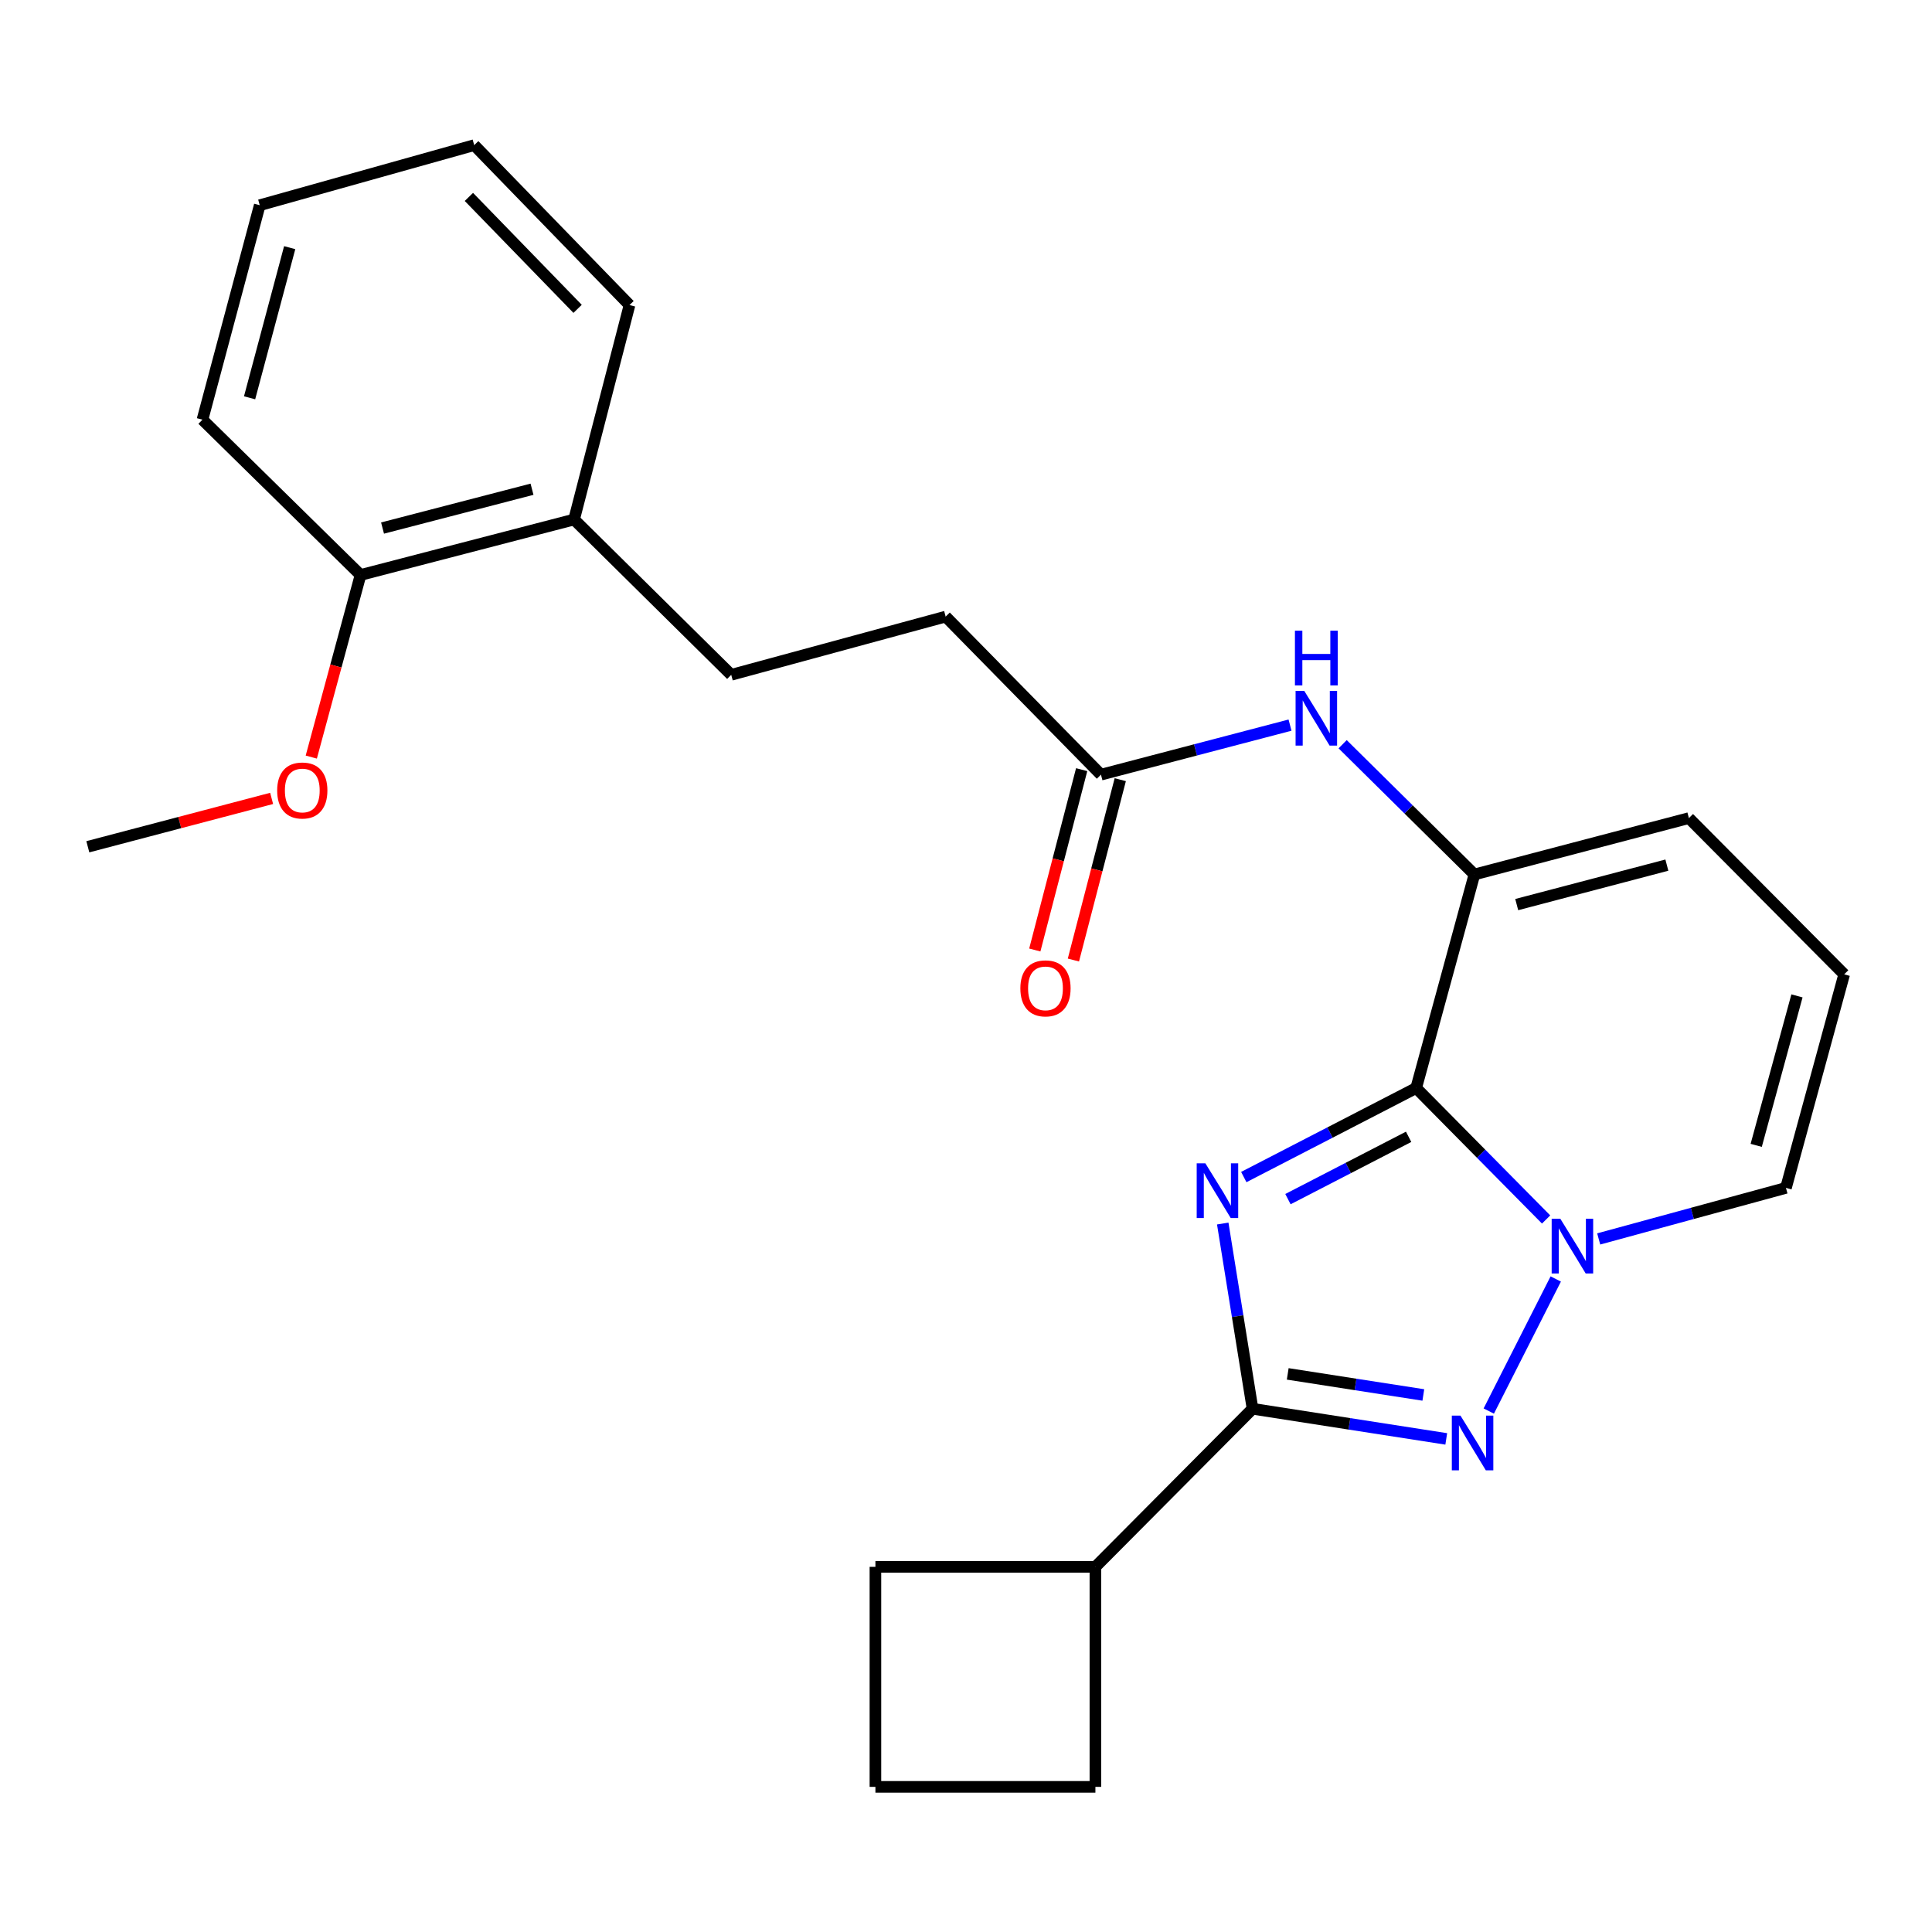 <?xml version='1.0' encoding='iso-8859-1'?>
<svg version='1.1' baseProfile='full'
              xmlns='http://www.w3.org/2000/svg'
                      xmlns:rdkit='http://www.rdkit.org/xml'
                      xmlns:xlink='http://www.w3.org/1999/xlink'
                  xml:space='preserve'
width='1000px' height='1000px' viewBox='0 0 1000 1000'>
<!-- END OF HEADER -->
<rect style='opacity:1.0;fill:#FFFFFF;stroke:none' width='1000' height='1000' x='0' y='0'> </rect>
<path class='bond-0' d='M 643.783,609.241 L 688.398,586.2' style='fill:none;fill-rule:evenodd;stroke:#0000FF;stroke-width:6px;stroke-linecap:butt;stroke-linejoin:miter;stroke-opacity:1' />
<path class='bond-0' d='M 688.398,586.2 L 733.013,563.159' style='fill:none;fill-rule:evenodd;stroke:#000000;stroke-width:6px;stroke-linecap:butt;stroke-linejoin:miter;stroke-opacity:1' />
<path class='bond-0' d='M 666.64,620.671 L 697.871,604.543' style='fill:none;fill-rule:evenodd;stroke:#0000FF;stroke-width:6px;stroke-linecap:butt;stroke-linejoin:miter;stroke-opacity:1' />
<path class='bond-0' d='M 697.871,604.543 L 729.101,588.414' style='fill:none;fill-rule:evenodd;stroke:#000000;stroke-width:6px;stroke-linecap:butt;stroke-linejoin:miter;stroke-opacity:1' />
<path class='bond-3' d='M 632.887,633.302 L 640.601,681.242' style='fill:none;fill-rule:evenodd;stroke:#0000FF;stroke-width:6px;stroke-linecap:butt;stroke-linejoin:miter;stroke-opacity:1' />
<path class='bond-3' d='M 640.601,681.242 L 648.315,729.182' style='fill:none;fill-rule:evenodd;stroke:#000000;stroke-width:6px;stroke-linecap:butt;stroke-linejoin:miter;stroke-opacity:1' />
<path class='bond-1' d='M 733.013,563.159 L 766.638,597.18' style='fill:none;fill-rule:evenodd;stroke:#000000;stroke-width:6px;stroke-linecap:butt;stroke-linejoin:miter;stroke-opacity:1' />
<path class='bond-1' d='M 766.638,597.18 L 800.264,631.202' style='fill:none;fill-rule:evenodd;stroke:#0000FF;stroke-width:6px;stroke-linecap:butt;stroke-linejoin:miter;stroke-opacity:1' />
<path class='bond-4' d='M 733.013,563.159 L 763.153,452.622' style='fill:none;fill-rule:evenodd;stroke:#000000;stroke-width:6px;stroke-linecap:butt;stroke-linejoin:miter;stroke-opacity:1' />
<path class='bond-7' d='M 827.484,641.27 L 875.945,628.059' style='fill:none;fill-rule:evenodd;stroke:#0000FF;stroke-width:6px;stroke-linecap:butt;stroke-linejoin:miter;stroke-opacity:1' />
<path class='bond-7' d='M 875.945,628.059 L 924.405,614.849' style='fill:none;fill-rule:evenodd;stroke:#000000;stroke-width:6px;stroke-linecap:butt;stroke-linejoin:miter;stroke-opacity:1' />
<path class='bond-25' d='M 805.251,661.995 L 770.588,730.351' style='fill:none;fill-rule:evenodd;stroke:#0000FF;stroke-width:6px;stroke-linecap:butt;stroke-linejoin:miter;stroke-opacity:1' />
<path class='bond-2' d='M 748.58,744.772 L 698.448,736.977' style='fill:none;fill-rule:evenodd;stroke:#0000FF;stroke-width:6px;stroke-linecap:butt;stroke-linejoin:miter;stroke-opacity:1' />
<path class='bond-2' d='M 698.448,736.977 L 648.315,729.182' style='fill:none;fill-rule:evenodd;stroke:#000000;stroke-width:6px;stroke-linecap:butt;stroke-linejoin:miter;stroke-opacity:1' />
<path class='bond-2' d='M 736.712,722.035 L 701.619,716.578' style='fill:none;fill-rule:evenodd;stroke:#0000FF;stroke-width:6px;stroke-linecap:butt;stroke-linejoin:miter;stroke-opacity:1' />
<path class='bond-2' d='M 701.619,716.578 L 666.527,711.122' style='fill:none;fill-rule:evenodd;stroke:#000000;stroke-width:6px;stroke-linecap:butt;stroke-linejoin:miter;stroke-opacity:1' />
<path class='bond-10' d='M 648.315,729.182 L 566.978,811.001' style='fill:none;fill-rule:evenodd;stroke:#000000;stroke-width:6px;stroke-linecap:butt;stroke-linejoin:miter;stroke-opacity:1' />
<path class='bond-5' d='M 763.153,452.622 L 729.052,418.917' style='fill:none;fill-rule:evenodd;stroke:#000000;stroke-width:6px;stroke-linecap:butt;stroke-linejoin:miter;stroke-opacity:1' />
<path class='bond-5' d='M 729.052,418.917 L 694.95,385.213' style='fill:none;fill-rule:evenodd;stroke:#0000FF;stroke-width:6px;stroke-linecap:butt;stroke-linejoin:miter;stroke-opacity:1' />
<path class='bond-8' d='M 763.153,452.622 L 874.172,423.445' style='fill:none;fill-rule:evenodd;stroke:#000000;stroke-width:6px;stroke-linecap:butt;stroke-linejoin:miter;stroke-opacity:1' />
<path class='bond-8' d='M 785.053,468.212 L 862.766,447.788' style='fill:none;fill-rule:evenodd;stroke:#000000;stroke-width:6px;stroke-linecap:butt;stroke-linejoin:miter;stroke-opacity:1' />
<path class='bond-6' d='M 667.713,375.324 L 618.785,388.145' style='fill:none;fill-rule:evenodd;stroke:#0000FF;stroke-width:6px;stroke-linecap:butt;stroke-linejoin:miter;stroke-opacity:1' />
<path class='bond-6' d='M 618.785,388.145 L 569.857,400.966' style='fill:none;fill-rule:evenodd;stroke:#000000;stroke-width:6px;stroke-linecap:butt;stroke-linejoin:miter;stroke-opacity:1' />
<path class='bond-12' d='M 559.867,398.371 L 547.739,445.046' style='fill:none;fill-rule:evenodd;stroke:#000000;stroke-width:6px;stroke-linecap:butt;stroke-linejoin:miter;stroke-opacity:1' />
<path class='bond-12' d='M 547.739,445.046 L 535.611,491.721' style='fill:none;fill-rule:evenodd;stroke:#FF0000;stroke-width:6px;stroke-linecap:butt;stroke-linejoin:miter;stroke-opacity:1' />
<path class='bond-12' d='M 579.847,403.562 L 567.719,450.237' style='fill:none;fill-rule:evenodd;stroke:#000000;stroke-width:6px;stroke-linecap:butt;stroke-linejoin:miter;stroke-opacity:1' />
<path class='bond-12' d='M 567.719,450.237 L 555.592,496.913' style='fill:none;fill-rule:evenodd;stroke:#FF0000;stroke-width:6px;stroke-linecap:butt;stroke-linejoin:miter;stroke-opacity:1' />
<path class='bond-15' d='M 569.857,400.966 L 489.472,319.147' style='fill:none;fill-rule:evenodd;stroke:#000000;stroke-width:6px;stroke-linecap:butt;stroke-linejoin:miter;stroke-opacity:1' />
<path class='bond-27' d='M 924.405,614.849 L 954.545,504.324' style='fill:none;fill-rule:evenodd;stroke:#000000;stroke-width:6px;stroke-linecap:butt;stroke-linejoin:miter;stroke-opacity:1' />
<path class='bond-27' d='M 909.01,592.839 L 930.108,515.471' style='fill:none;fill-rule:evenodd;stroke:#000000;stroke-width:6px;stroke-linecap:butt;stroke-linejoin:miter;stroke-opacity:1' />
<path class='bond-9' d='M 874.172,423.445 L 954.545,504.324' style='fill:none;fill-rule:evenodd;stroke:#000000;stroke-width:6px;stroke-linecap:butt;stroke-linejoin:miter;stroke-opacity:1' />
<path class='bond-18' d='M 566.978,811.001 L 566.978,924.876' style='fill:none;fill-rule:evenodd;stroke:#000000;stroke-width:6px;stroke-linecap:butt;stroke-linejoin:miter;stroke-opacity:1' />
<path class='bond-19' d='M 566.978,811.001 L 453.115,811.001' style='fill:none;fill-rule:evenodd;stroke:#000000;stroke-width:6px;stroke-linecap:butt;stroke-linejoin:miter;stroke-opacity:1' />
<path class='bond-11' d='M 297.139,268.902 L 378.476,349.288' style='fill:none;fill-rule:evenodd;stroke:#000000;stroke-width:6px;stroke-linecap:butt;stroke-linejoin:miter;stroke-opacity:1' />
<path class='bond-13' d='M 297.139,268.902 L 186.613,297.609' style='fill:none;fill-rule:evenodd;stroke:#000000;stroke-width:6px;stroke-linecap:butt;stroke-linejoin:miter;stroke-opacity:1' />
<path class='bond-13' d='M 275.37,253.227 L 198.002,273.322' style='fill:none;fill-rule:evenodd;stroke:#000000;stroke-width:6px;stroke-linecap:butt;stroke-linejoin:miter;stroke-opacity:1' />
<path class='bond-20' d='M 297.139,268.902 L 325.834,157.895' style='fill:none;fill-rule:evenodd;stroke:#000000;stroke-width:6px;stroke-linecap:butt;stroke-linejoin:miter;stroke-opacity:1' />
<path class='bond-16' d='M 186.613,297.609 L 173.865,344.739' style='fill:none;fill-rule:evenodd;stroke:#000000;stroke-width:6px;stroke-linecap:butt;stroke-linejoin:miter;stroke-opacity:1' />
<path class='bond-16' d='M 173.865,344.739 L 161.116,391.868' style='fill:none;fill-rule:evenodd;stroke:#FF0000;stroke-width:6px;stroke-linecap:butt;stroke-linejoin:miter;stroke-opacity:1' />
<path class='bond-21' d='M 186.613,297.609 L 104.794,217.224' style='fill:none;fill-rule:evenodd;stroke:#000000;stroke-width:6px;stroke-linecap:butt;stroke-linejoin:miter;stroke-opacity:1' />
<path class='bond-14' d='M 378.476,349.288 L 489.472,319.147' style='fill:none;fill-rule:evenodd;stroke:#000000;stroke-width:6px;stroke-linecap:butt;stroke-linejoin:miter;stroke-opacity:1' />
<path class='bond-22' d='M 140.592,413.251 L 93.023,425.768' style='fill:none;fill-rule:evenodd;stroke:#FF0000;stroke-width:6px;stroke-linecap:butt;stroke-linejoin:miter;stroke-opacity:1' />
<path class='bond-22' d='M 93.023,425.768 L 45.455,438.286' style='fill:none;fill-rule:evenodd;stroke:#000000;stroke-width:6px;stroke-linecap:butt;stroke-linejoin:miter;stroke-opacity:1' />
<path class='bond-17' d='M 453.115,924.876 L 453.115,811.001' style='fill:none;fill-rule:evenodd;stroke:#000000;stroke-width:6px;stroke-linecap:butt;stroke-linejoin:miter;stroke-opacity:1' />
<path class='bond-26' d='M 453.115,924.876 L 566.978,924.876' style='fill:none;fill-rule:evenodd;stroke:#000000;stroke-width:6px;stroke-linecap:butt;stroke-linejoin:miter;stroke-opacity:1' />
<path class='bond-24' d='M 325.834,157.895 L 245.449,75.124' style='fill:none;fill-rule:evenodd;stroke:#000000;stroke-width:6px;stroke-linecap:butt;stroke-linejoin:miter;stroke-opacity:1' />
<path class='bond-24' d='M 298.967,159.862 L 242.697,101.923' style='fill:none;fill-rule:evenodd;stroke:#000000;stroke-width:6px;stroke-linecap:butt;stroke-linejoin:miter;stroke-opacity:1' />
<path class='bond-28' d='M 104.794,217.224 L 134.441,106.217' style='fill:none;fill-rule:evenodd;stroke:#000000;stroke-width:6px;stroke-linecap:butt;stroke-linejoin:miter;stroke-opacity:1' />
<path class='bond-28' d='M 129.186,205.899 L 149.939,128.194' style='fill:none;fill-rule:evenodd;stroke:#000000;stroke-width:6px;stroke-linecap:butt;stroke-linejoin:miter;stroke-opacity:1' />
<path class='bond-23' d='M 134.441,106.217 L 245.449,75.124' style='fill:none;fill-rule:evenodd;stroke:#000000;stroke-width:6px;stroke-linecap:butt;stroke-linejoin:miter;stroke-opacity:1' />
<path  class='atom-0' d='M 623.889 602.123
L 633.169 617.123
Q 634.089 618.603, 635.569 621.283
Q 637.049 623.963, 637.129 624.123
L 637.129 602.123
L 640.889 602.123
L 640.889 630.443
L 637.009 630.443
L 627.049 614.043
Q 625.889 612.123, 624.649 609.923
Q 623.449 607.723, 623.089 607.043
L 623.089 630.443
L 619.409 630.443
L 619.409 602.123
L 623.889 602.123
' fill='#0000FF'/>
<path  class='atom-2' d='M 807.62 630.818
L 816.9 645.818
Q 817.82 647.298, 819.3 649.978
Q 820.78 652.658, 820.86 652.818
L 820.86 630.818
L 824.62 630.818
L 824.62 659.138
L 820.74 659.138
L 810.78 642.738
Q 809.62 640.818, 808.38 638.618
Q 807.18 636.418, 806.82 635.738
L 806.82 659.138
L 803.14 659.138
L 803.14 630.818
L 807.62 630.818
' fill='#0000FF'/>
<path  class='atom-3' d='M 755.941 732.73
L 765.221 747.73
Q 766.141 749.21, 767.621 751.89
Q 769.101 754.57, 769.181 754.73
L 769.181 732.73
L 772.941 732.73
L 772.941 761.05
L 769.061 761.05
L 759.101 744.65
Q 757.941 742.73, 756.701 740.53
Q 755.501 738.33, 755.141 737.65
L 755.141 761.05
L 751.461 761.05
L 751.461 732.73
L 755.941 732.73
' fill='#0000FF'/>
<path  class='atom-6' d='M 675.074 357.595
L 684.354 372.595
Q 685.274 374.075, 686.754 376.755
Q 688.234 379.435, 688.314 379.595
L 688.314 357.595
L 692.074 357.595
L 692.074 385.915
L 688.194 385.915
L 678.234 369.515
Q 677.074 367.595, 675.834 365.395
Q 674.634 363.195, 674.274 362.515
L 674.274 385.915
L 670.594 385.915
L 670.594 357.595
L 675.074 357.595
' fill='#0000FF'/>
<path  class='atom-6' d='M 670.254 326.443
L 674.094 326.443
L 674.094 338.483
L 688.574 338.483
L 688.574 326.443
L 692.414 326.443
L 692.414 354.763
L 688.574 354.763
L 688.574 341.683
L 674.094 341.683
L 674.094 354.763
L 670.254 354.763
L 670.254 326.443
' fill='#0000FF'/>
<path  class='atom-13' d='M 528.139 511.572
Q 528.139 504.772, 531.499 500.972
Q 534.859 497.172, 541.139 497.172
Q 547.419 497.172, 550.779 500.972
Q 554.139 504.772, 554.139 511.572
Q 554.139 518.452, 550.739 522.372
Q 547.339 526.252, 541.139 526.252
Q 534.899 526.252, 531.499 522.372
Q 528.139 518.492, 528.139 511.572
M 541.139 523.052
Q 545.459 523.052, 547.779 520.172
Q 550.139 517.252, 550.139 511.572
Q 550.139 506.012, 547.779 503.212
Q 545.459 500.372, 541.139 500.372
Q 536.819 500.372, 534.459 503.172
Q 532.139 505.972, 532.139 511.572
Q 532.139 517.292, 534.459 520.172
Q 536.819 523.052, 541.139 523.052
' fill='#FF0000'/>
<path  class='atom-17' d='M 143.462 409.155
Q 143.462 402.355, 146.822 398.555
Q 150.182 394.755, 156.462 394.755
Q 162.742 394.755, 166.102 398.555
Q 169.462 402.355, 169.462 409.155
Q 169.462 416.035, 166.062 419.955
Q 162.662 423.835, 156.462 423.835
Q 150.222 423.835, 146.822 419.955
Q 143.462 416.075, 143.462 409.155
M 156.462 420.635
Q 160.782 420.635, 163.102 417.755
Q 165.462 414.835, 165.462 409.155
Q 165.462 403.595, 163.102 400.795
Q 160.782 397.955, 156.462 397.955
Q 152.142 397.955, 149.782 400.755
Q 147.462 403.555, 147.462 409.155
Q 147.462 414.875, 149.782 417.755
Q 152.142 420.635, 156.462 420.635
' fill='#FF0000'/>
</svg>
